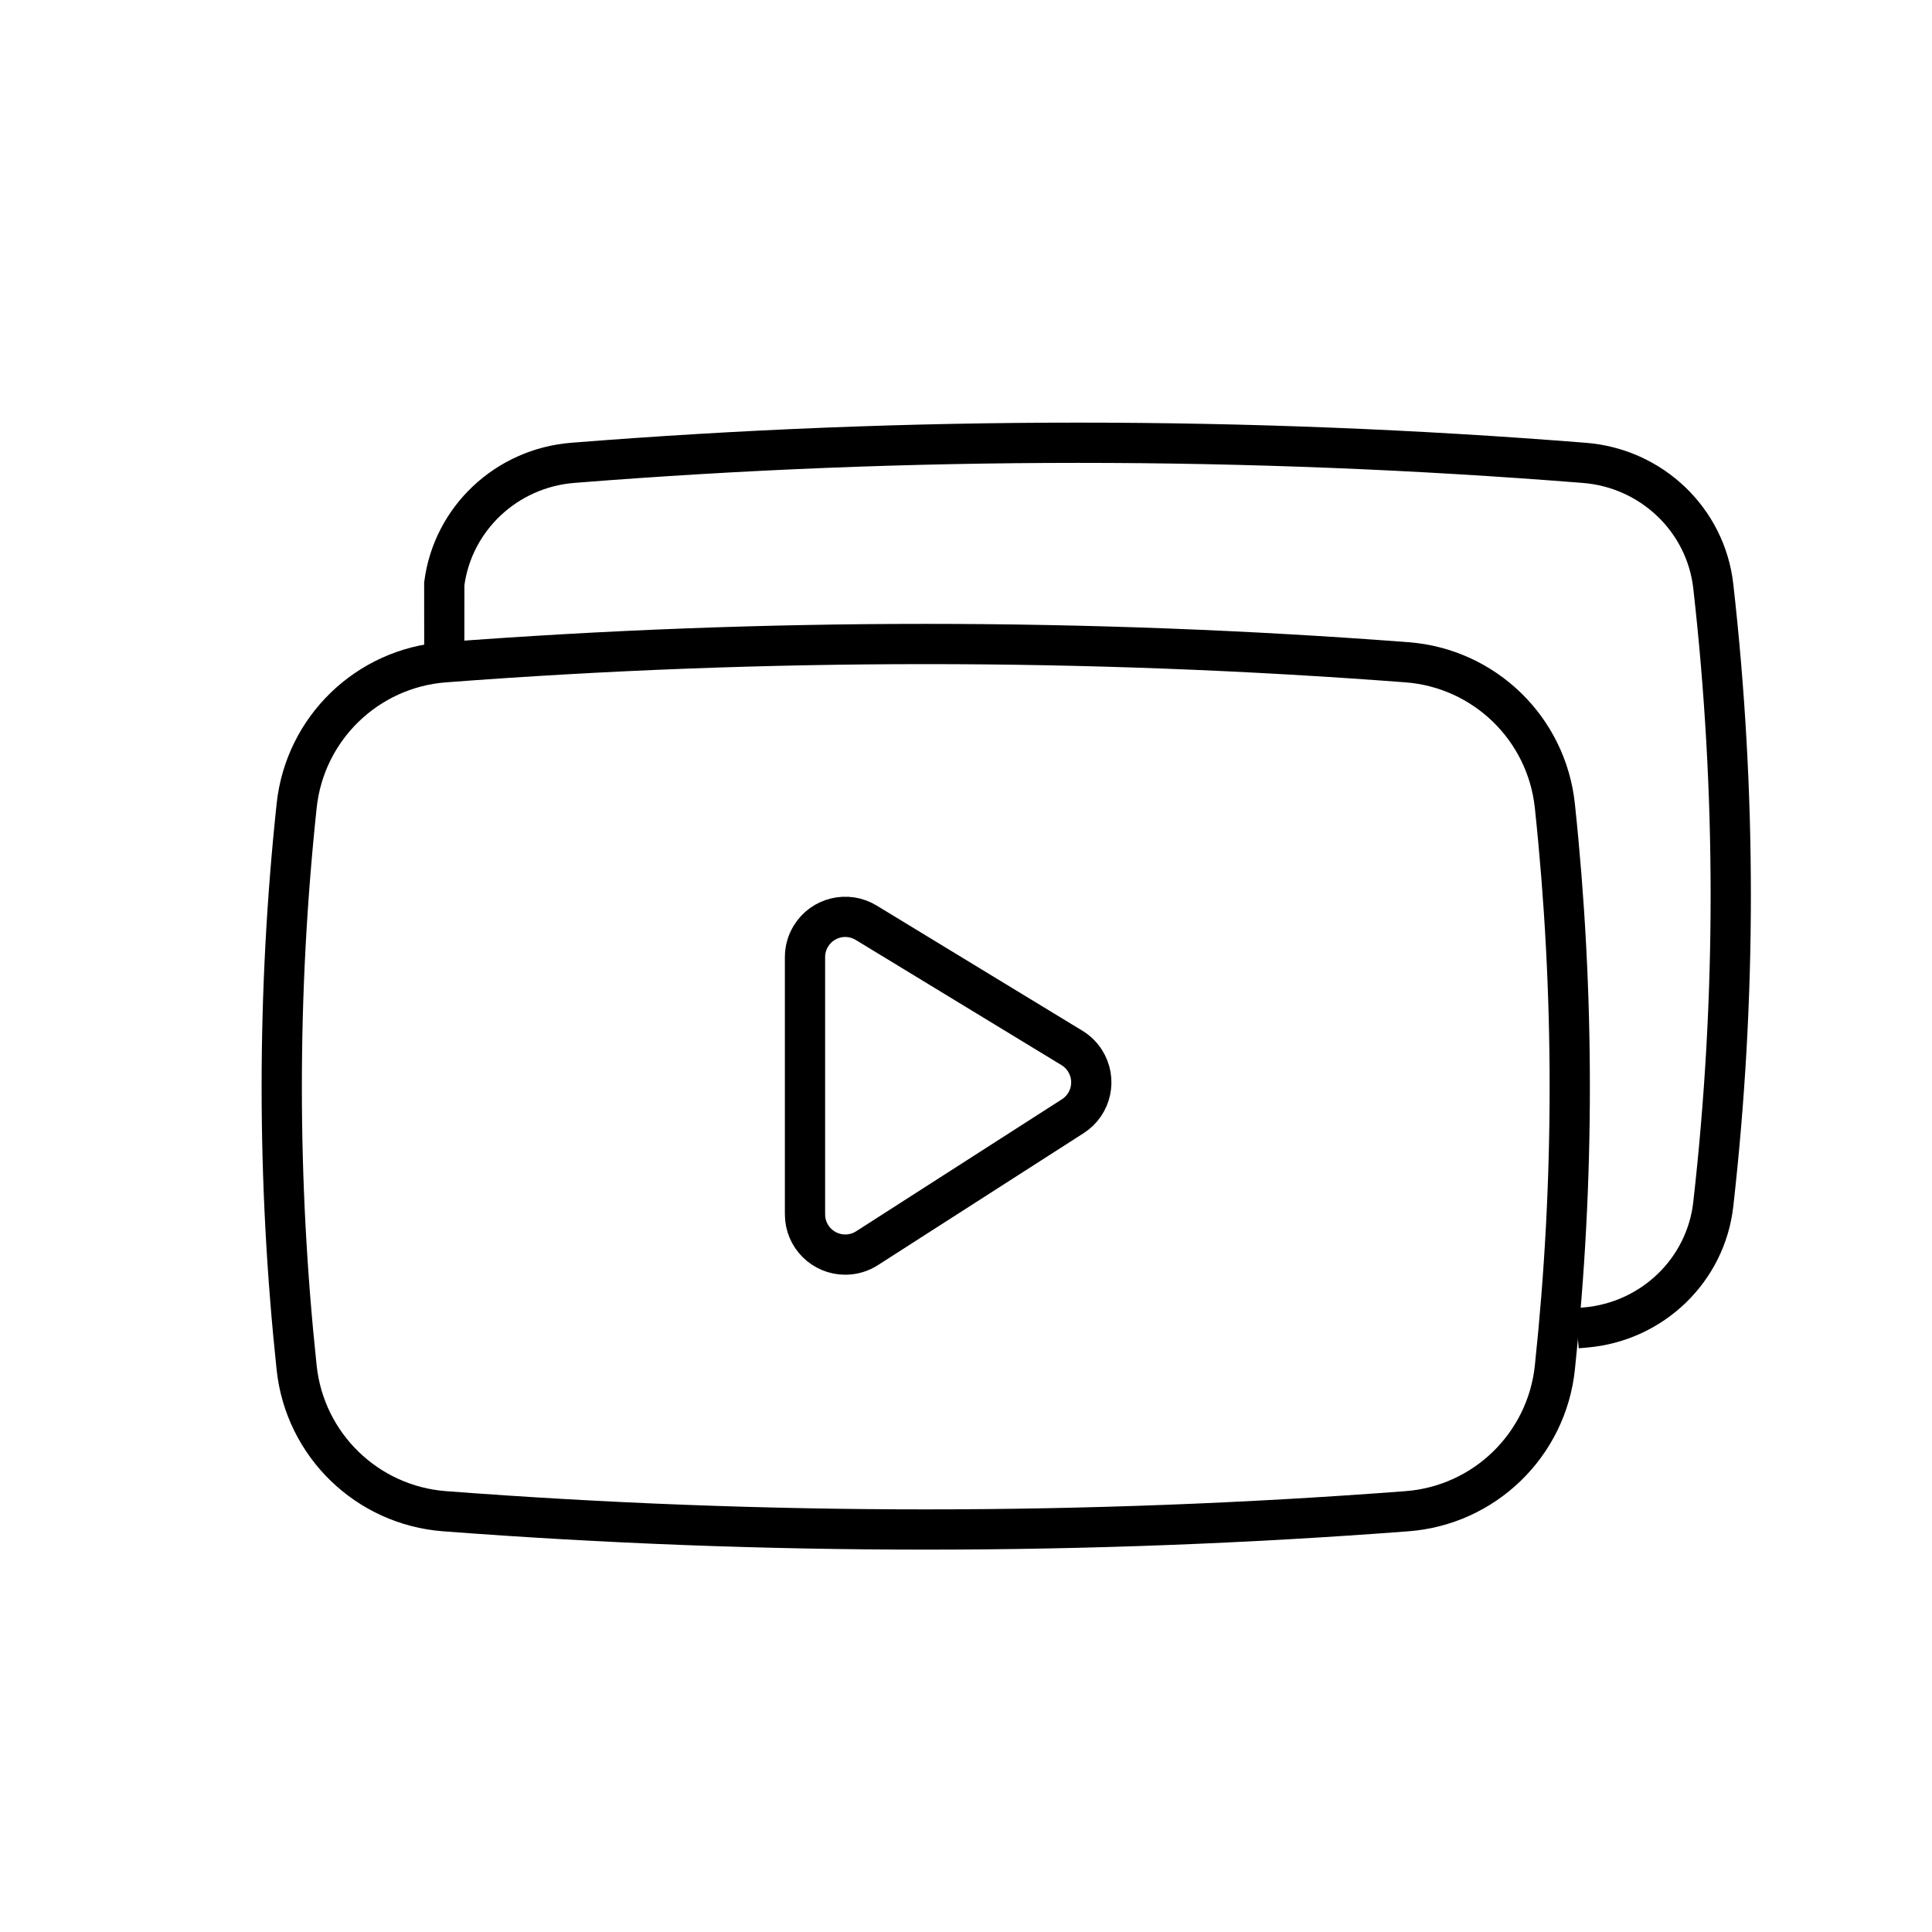 <?xml version="1.0" encoding="UTF-8"?>
<svg width="48px" height="48px" viewBox="0 0 48 48" version="1.1" xmlns="http://www.w3.org/2000/svg" xmlns:xlink="http://www.w3.org/1999/xlink">
    <title>ic_1440p50fps_pc</title>
    <g id="ic_1440p50fps_pc" stroke="none" stroke-width="1" fill="none" fill-rule="evenodd">
        <g id="编组-18">
            <g id="编组-17" transform="translate(7, 11)" stroke="#000000">
                <path d="M4.045,5.454 C8.03,5.151 12.015,5 16,5 C19.985,5 23.97,5.151 27.955,5.454 L27.955,5.454 C29.881,5.6 31.427,7.101 31.63,9.021 C31.877,11.347 32,13.674 32,16 C32,18.326 31.877,20.653 31.63,22.979 L31.63,22.979 C31.427,24.899 29.881,26.4 27.955,26.546 C23.97,26.849 19.985,27 16,27 C12.015,27 8.03,26.849 4.045,26.546 L4.045,26.546 C2.119,26.4 0.573,24.899 0.37,22.979 C0.123,20.653 0,18.326 0,16 C0,13.674 0.123,11.347 0.37,9.021 L0.37,9.021 C0.573,7.101 2.119,5.6 4.045,5.454 Z" id="矩形"></path>
                <path d="M4.038,5.108 C4.039,5.093 4.039,3.706 4.038,3.503 C4.25,1.883 5.582,0.63 7.231,0.499 C11.419,0.166 15.608,0 19.796,0 C23.986,0 28.176,0.167 32.365,0.5 C34.038,0.633 35.38,1.918 35.566,3.564 C35.855,6.124 36,8.683 36,11.243 C36,13.801 35.855,16.36 35.566,18.919 C35.382,20.555 34.054,21.836 32.394,21.981 C32.261,21.993 32.19,21.999 32.179,22" id="路径"></path>
                <path d="M13,12.779 L13,19.17 C13,19.723 13.448,20.17 14,20.17 C14.191,20.17 14.379,20.116 14.54,20.012 L19.653,16.732 C20.118,16.434 20.253,15.816 19.955,15.351 C19.873,15.223 19.763,15.115 19.633,15.036 L14.52,11.925 C14.048,11.638 13.433,11.787 13.146,12.259 C13.05,12.416 13,12.596 13,12.779 Z" id="路径-11"></path>
            </g>
            <rect id="background备份" x="0" y="0" width="48" height="48"></rect>
        </g>
    </g>
</svg>